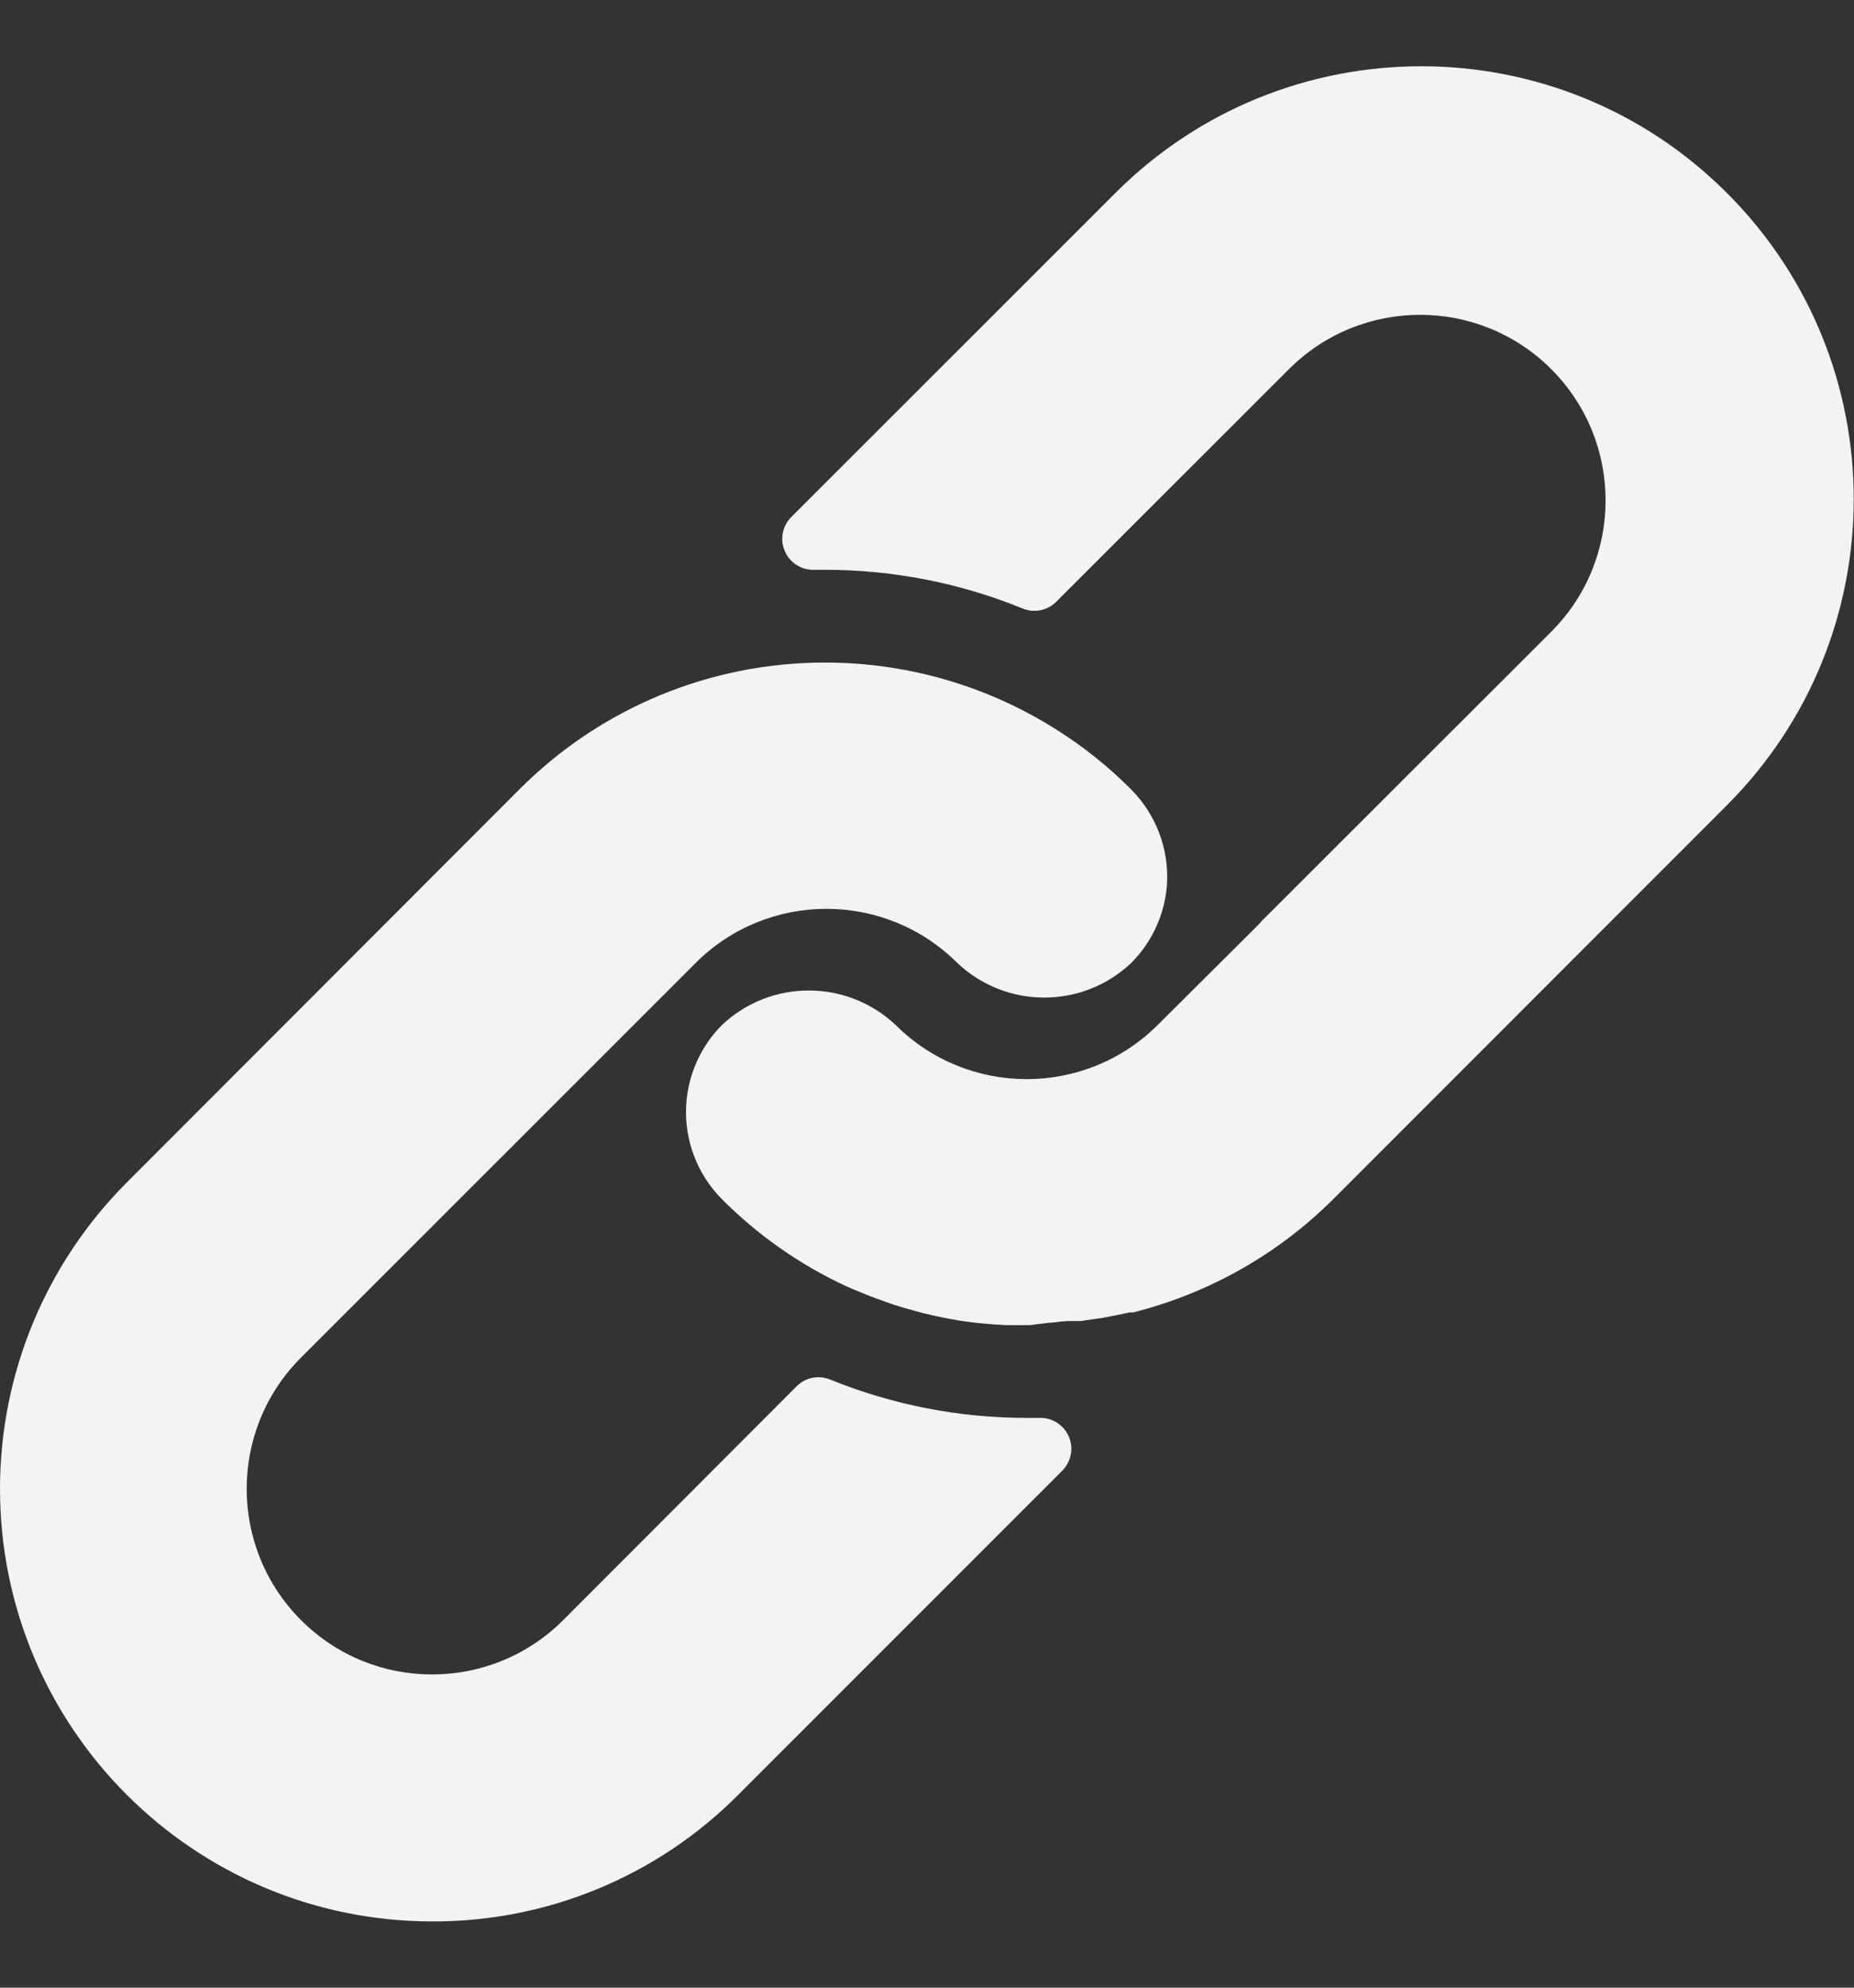 <svg width="14" height="15" viewBox="0 0 14 15" fill="none" xmlns="http://www.w3.org/2000/svg">
<rect x="0" y="0" width="14" height="15" fill="#333333" stroke="none"/>
<g clip-path="url(#clip0_305_7196)">
<path d="M8.541 5.957C8.375 5.79 8.191 5.642 7.993 5.516C7.467 5.179 6.856 5 6.231 5C5.365 4.999 4.534 5.343 3.922 5.957L0.954 8.927C0.344 9.539 0.001 10.367 6.76205e-07 11.232C-0.001 13.036 1.46 14.499 3.264 14.5C4.129 14.503 4.96 14.161 5.571 13.548L8.021 11.099C8.065 11.055 8.09 10.994 8.09 10.932C8.089 10.803 7.984 10.699 7.855 10.7H7.762C7.25 10.702 6.743 10.603 6.269 10.411C6.181 10.375 6.081 10.395 6.015 10.462L4.253 12.226C3.706 12.773 2.819 12.773 2.273 12.226C1.726 11.679 1.726 10.792 2.273 10.245L5.252 7.268C5.798 6.722 6.683 6.722 7.23 7.268C7.598 7.615 8.173 7.615 8.541 7.268C8.7 7.109 8.796 6.899 8.812 6.676C8.829 6.408 8.73 6.147 8.541 5.957Z" fill="#F3F3F3"/>
<path d="M13.041 1.457C11.766 0.181 9.698 0.181 8.422 1.457L5.975 3.902C5.908 3.969 5.888 4.071 5.926 4.158C5.963 4.246 6.05 4.302 6.145 4.3H6.231C6.743 4.3 7.249 4.399 7.722 4.592C7.809 4.628 7.91 4.608 7.976 4.541L9.733 2.786C10.28 2.239 11.167 2.239 11.714 2.786C12.261 3.333 12.261 4.22 11.714 4.767L9.525 6.953L9.507 6.974L8.742 7.735C8.195 8.28 7.31 8.28 6.763 7.735C6.395 7.388 5.82 7.388 5.452 7.735C5.293 7.894 5.197 8.107 5.182 8.332C5.165 8.599 5.263 8.861 5.452 9.05C5.722 9.321 6.038 9.543 6.385 9.704C6.434 9.727 6.483 9.745 6.532 9.766C6.581 9.787 6.633 9.804 6.682 9.822C6.731 9.841 6.782 9.857 6.831 9.871L6.969 9.909C7.062 9.932 7.155 9.951 7.251 9.967C7.366 9.984 7.482 9.995 7.598 10H7.762H7.776L7.916 9.983C7.967 9.981 8.021 9.969 8.081 9.969H8.161L8.322 9.946L8.396 9.932L8.532 9.904H8.557C9.13 9.76 9.654 9.463 10.071 9.046L13.041 6.076C14.317 4.8 14.317 2.732 13.041 1.457Z" fill="#F3F3F3"/>
</g>
<defs>
<clipPath id="clip0_305_7196">
<rect width="14" height="14" fill="white" transform="translate(0 0.5)"/>
</clipPath>
</defs>
</svg>
